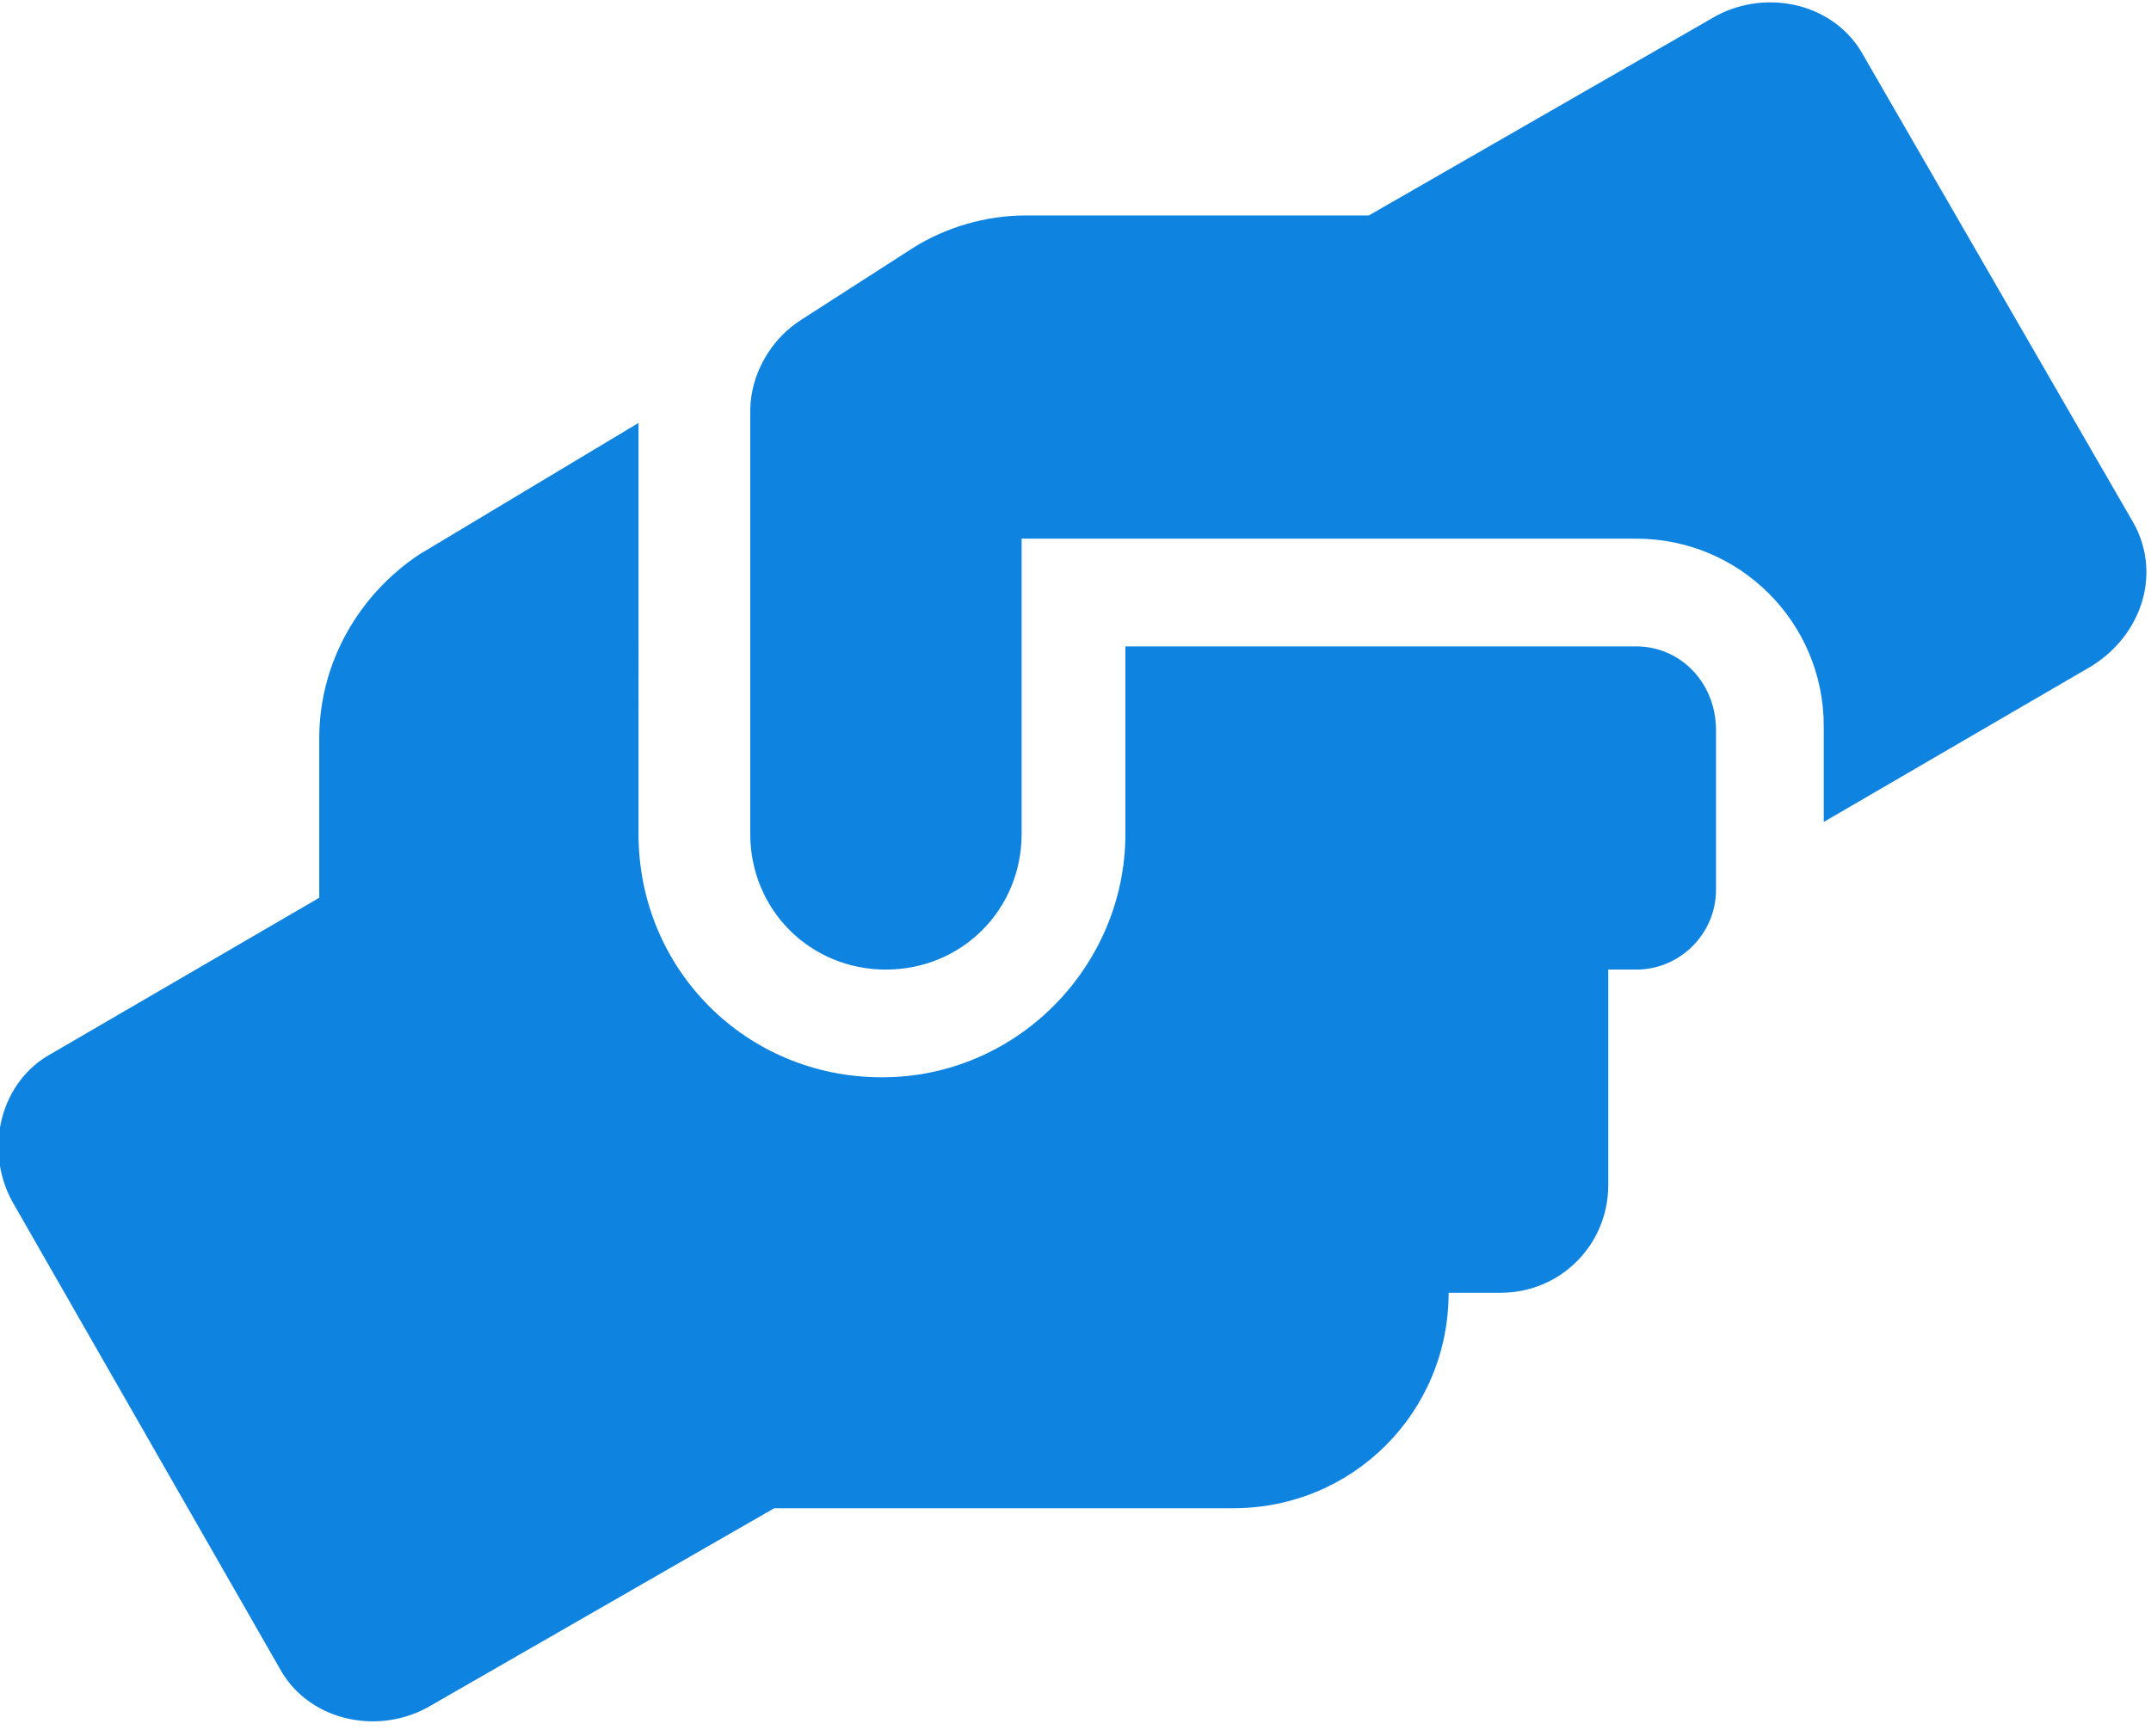 <?xml version="1.0" encoding="utf-8"?>
<!-- Generator: Adobe Illustrator 22.0.0, SVG Export Plug-In . SVG Version: 6.00 Build 0)  -->
<svg version="1.1" id="Layer_1" xmlns="http://www.w3.org/2000/svg" xmlns:xlink="http://www.w3.org/1999/xlink" x="0px" y="0px"
	 viewBox="0 0 53.9 43.5" style="enable-background:new 0 0 53.9 43.5;" xml:space="preserve">
<style type="text/css">
	.st0{fill:#0f83e0;}
</style>
<path class="st0" d="M41,16.2H28.2v4.7c0,3.3-2.7,6.1-6.1,6.1s-6.1-2.7-6.1-6.1V10.6l-5.5,3.3C9,14.9,8,16.6,8,18.5v4l-6.7,3.9
	c-1.3,0.7-1.7,2.4-1,3.7l6.7,11.7c0.7,1.3,2.4,1.7,3.7,1l8.7-5h11.5c3,0,5.4-2.4,5.4-5.4h1.3c1.5,0,2.7-1.2,2.7-2.7v-5.4H41
	c1.1,0,2-0.9,2-2v-4C43,17.1,42.1,16.2,41,16.2z M53.4,13L46.7,1.4c-0.7-1.3-2.4-1.7-3.7-1l-8.7,5h-8.6c-1,0-2,0.3-2.8,0.8L20.1,8
	c-0.8,0.5-1.3,1.4-1.3,2.3v10.6c0,1.9,1.5,3.4,3.4,3.4c1.9,0,3.4-1.5,3.4-3.4v-7.4H41c2.6,0,4.7,2.1,4.7,4.7v2.4l6.7-3.9
	C53.7,15.9,54.2,14.3,53.4,13z"/>
</svg>
